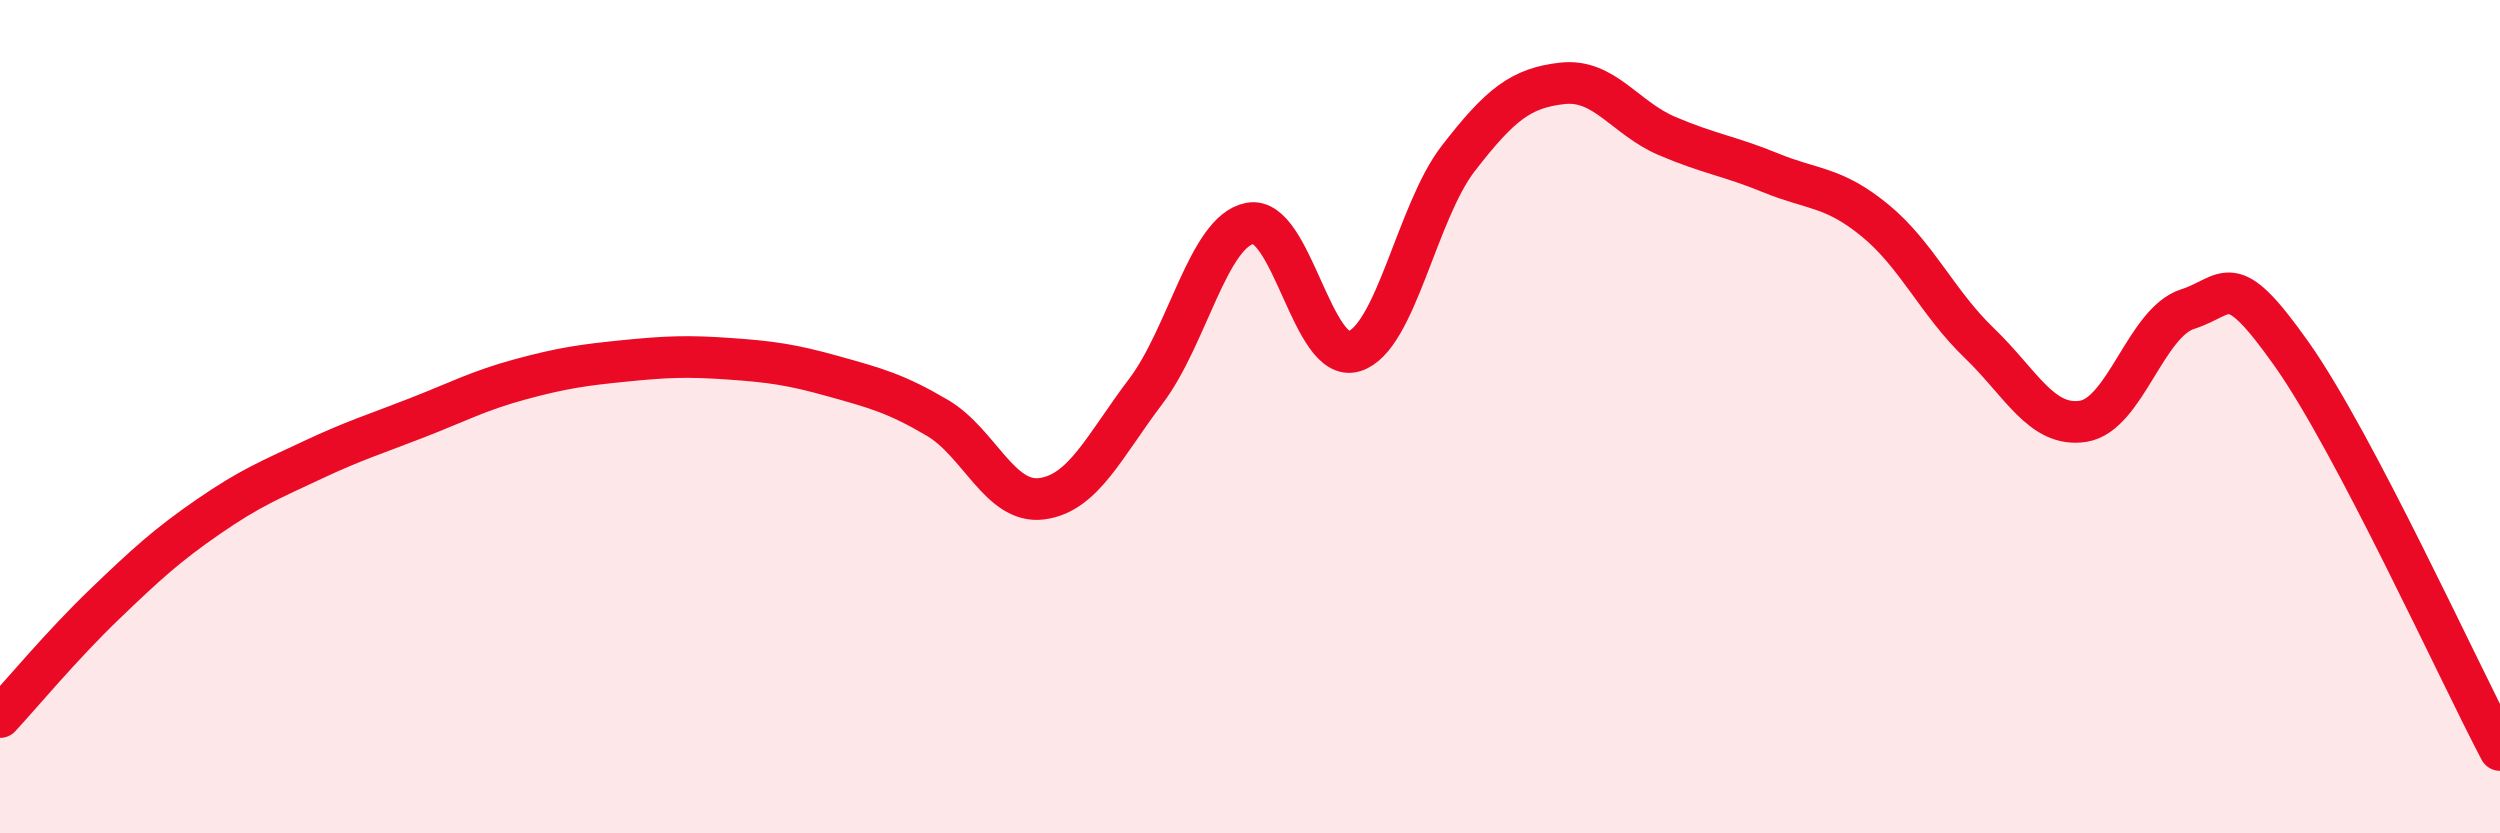 
    <svg width="60" height="20" viewBox="0 0 60 20" xmlns="http://www.w3.org/2000/svg">
      <path
        d="M 0,17.21 C 0.5,16.67 1.5,15.47 2.5,14.51 C 3.5,13.55 4,13.09 5,12.4 C 6,11.71 6.5,11.51 7.5,11.04 C 8.5,10.57 9,10.42 10,10.03 C 11,9.64 11.5,9.37 12.5,9.1 C 13.5,8.83 14,8.76 15,8.66 C 16,8.56 16.5,8.54 17.5,8.61 C 18.5,8.68 19,8.75 20,9.03 C 21,9.31 21.5,9.44 22.5,10.03 C 23.5,10.62 24,12.1 25,11.97 C 26,11.84 26.5,10.71 27.5,9.39 C 28.5,8.07 29,5.55 30,5.36 C 31,5.17 31.5,8.74 32.5,8.43 C 33.5,8.12 34,5.09 35,3.8 C 36,2.51 36.5,2.11 37.5,2 C 38.5,1.89 39,2.83 40,3.26 C 41,3.69 41.5,3.74 42.5,4.15 C 43.5,4.56 44,4.47 45,5.29 C 46,6.11 46.5,7.27 47.5,8.23 C 48.5,9.19 49,10.27 50,10.11 C 51,9.95 51.5,7.74 52.5,7.42 C 53.5,7.1 53.5,6.38 55,8.5 C 56.5,10.62 59,16.1 60,18L60 20L0 20Z"
        fill="#EB0A25"
        opacity="0.1"
        stroke-linecap="round"
        stroke-linejoin="round"
      />
      <path
        d="M 0,17.21 C 0.5,16.67 1.5,15.47 2.5,14.51 C 3.5,13.55 4,13.09 5,12.4 C 6,11.71 6.5,11.51 7.5,11.04 C 8.5,10.57 9,10.42 10,10.03 C 11,9.64 11.5,9.37 12.5,9.1 C 13.5,8.83 14,8.76 15,8.66 C 16,8.56 16.5,8.54 17.5,8.61 C 18.5,8.68 19,8.75 20,9.03 C 21,9.31 21.5,9.44 22.5,10.03 C 23.5,10.62 24,12.1 25,11.97 C 26,11.84 26.5,10.71 27.5,9.39 C 28.5,8.07 29,5.55 30,5.36 C 31,5.17 31.5,8.74 32.5,8.43 C 33.5,8.12 34,5.09 35,3.8 C 36,2.51 36.5,2.11 37.5,2 C 38.5,1.89 39,2.83 40,3.26 C 41,3.69 41.5,3.74 42.5,4.15 C 43.5,4.56 44,4.47 45,5.29 C 46,6.11 46.5,7.27 47.5,8.23 C 48.5,9.19 49,10.27 50,10.11 C 51,9.95 51.5,7.74 52.5,7.42 C 53.5,7.1 53.5,6.38 55,8.5 C 56.5,10.62 59,16.1 60,18"
        stroke="#EB0A25"
        stroke-width="1"
        fill="none"
        stroke-linecap="round"
        stroke-linejoin="round"
      />
    </svg>
  